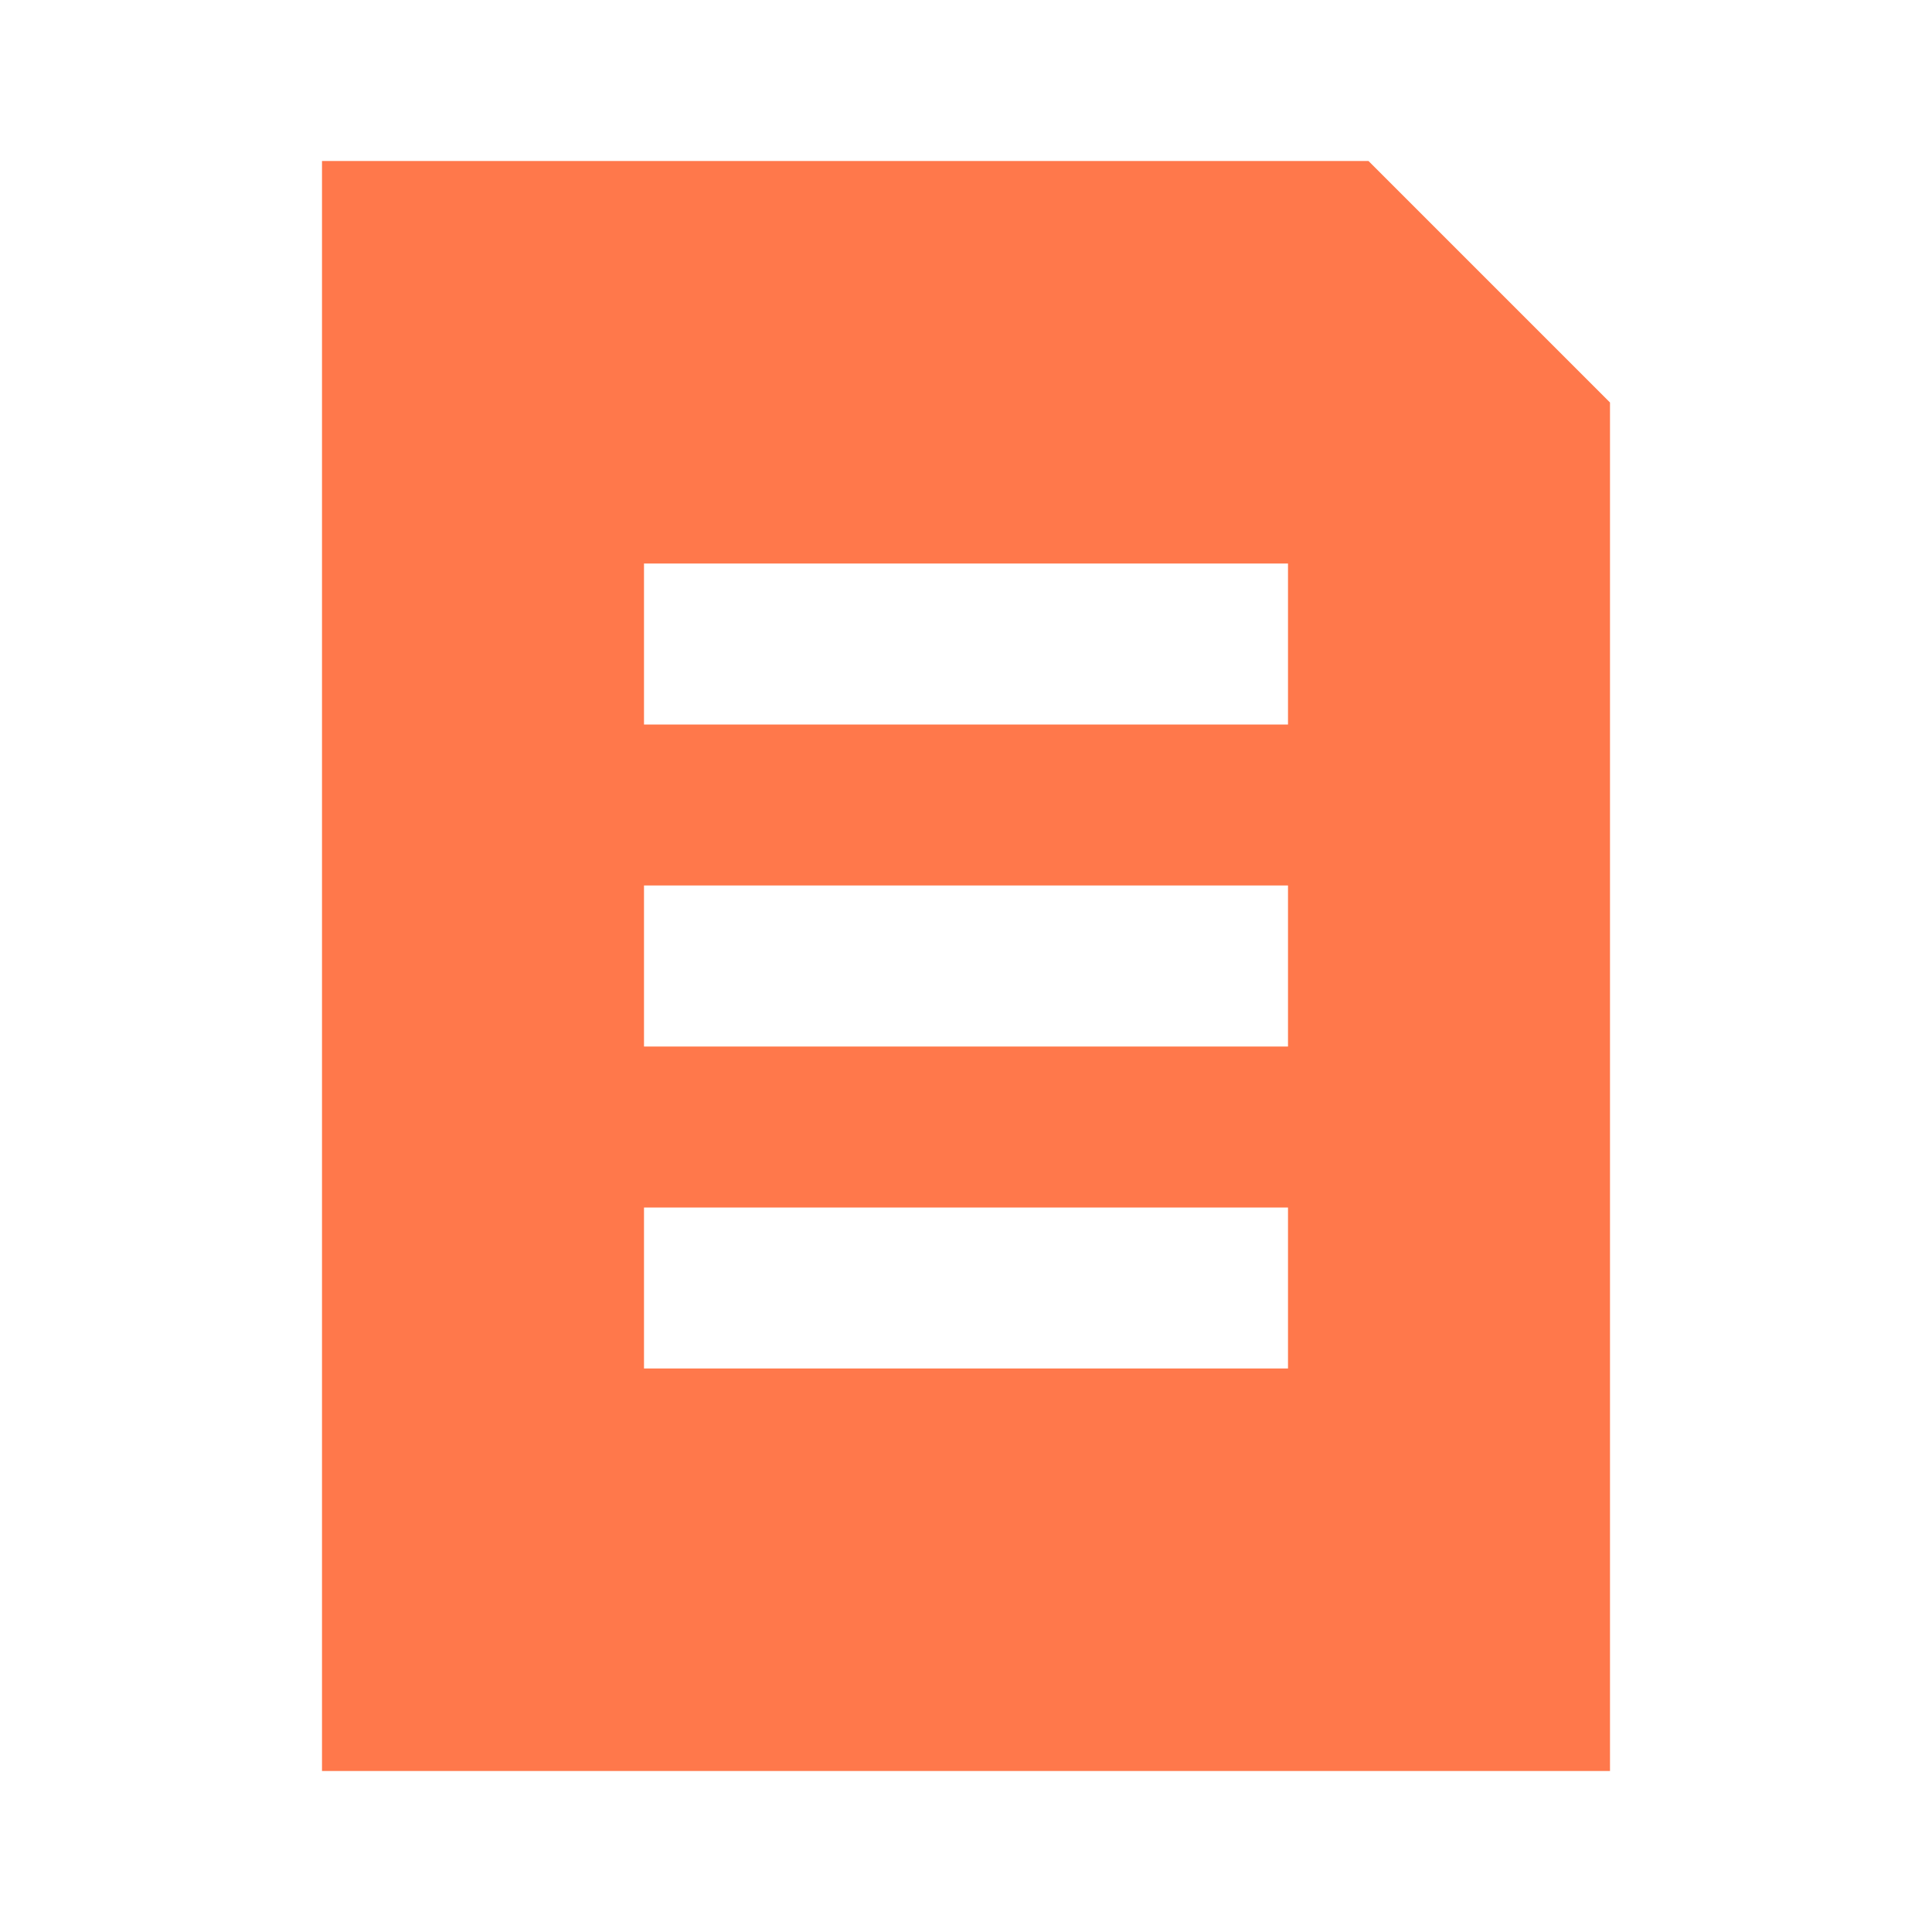 <svg width="24" height="24" viewBox="0 0 24 24" fill="none" xmlns="http://www.w3.org/2000/svg">
<path fill-rule="evenodd" clip-rule="evenodd" d="M17 2H4V22H20V5L17 2ZM16 7H8V9H16V7ZM8 11H16V13H8V11ZM16 15H8V17H16V15Z" fill="#FF784B"/>
</svg>
